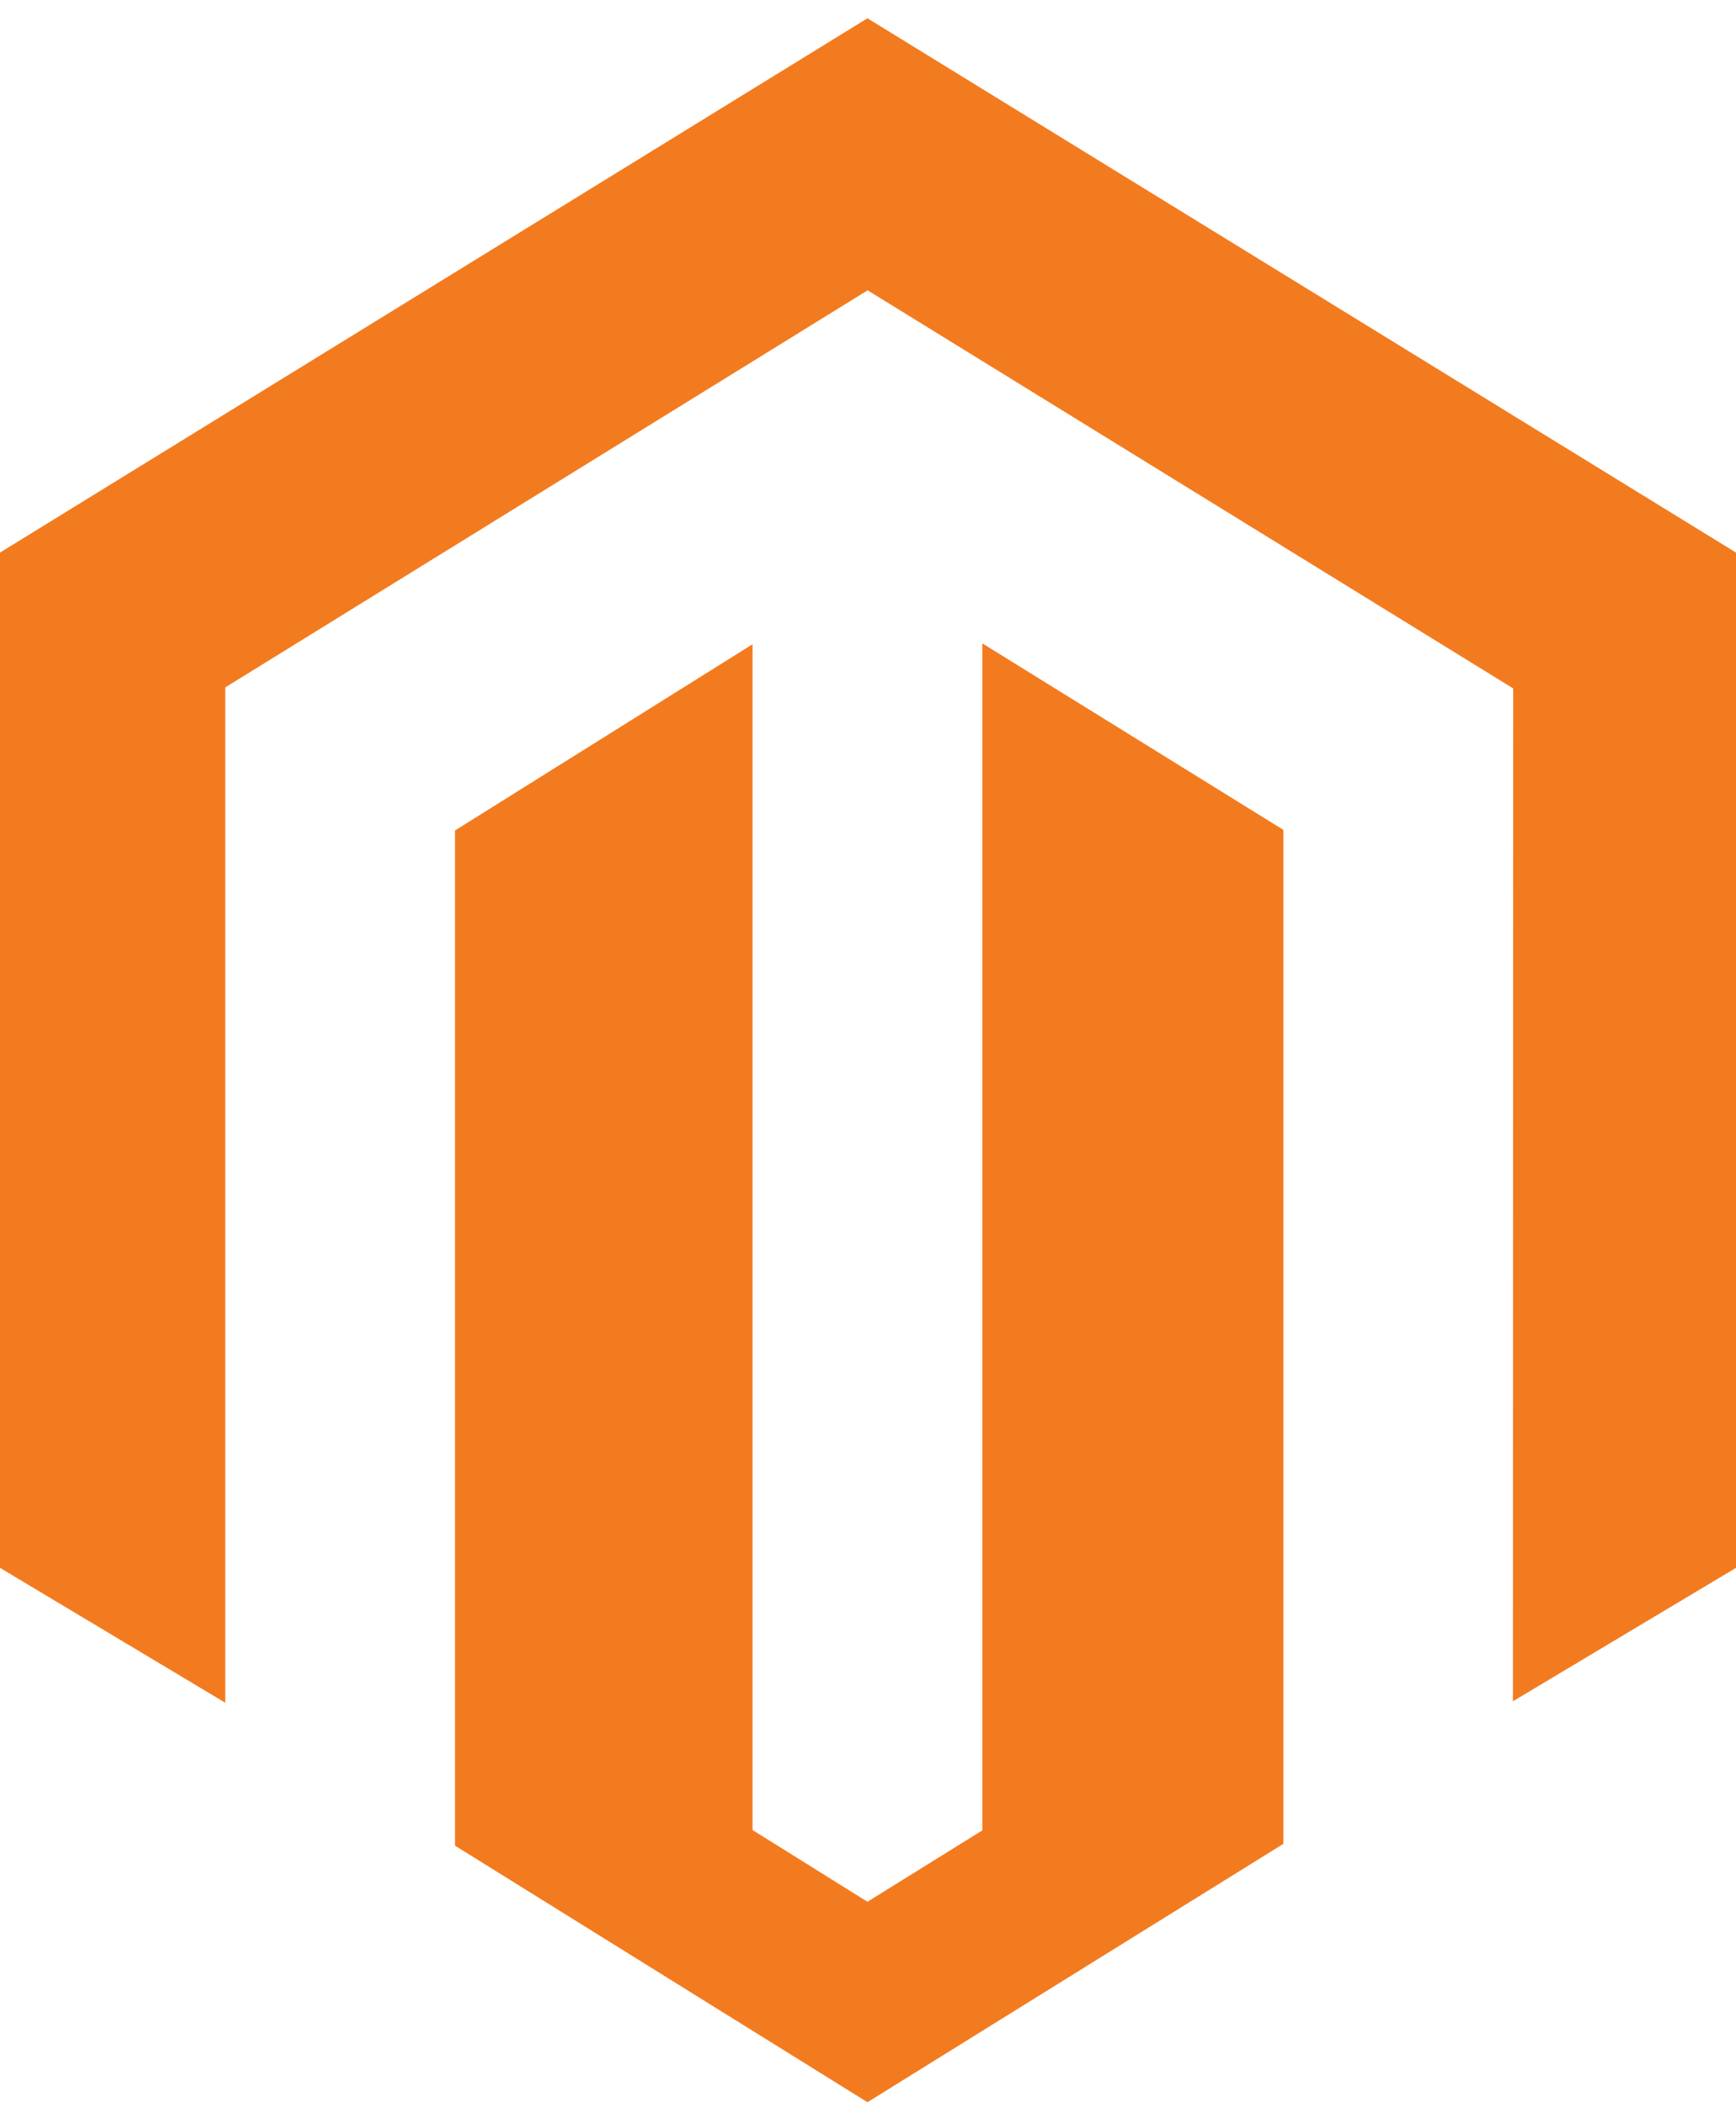 <svg width="76" height="92" viewBox="0 0 76 92" fill="none" xmlns="http://www.w3.org/2000/svg">
<path fill-rule="evenodd" clip-rule="evenodd" d="M37.976 0.8L0 24.183V68.614L9.863 74.519V30.082L37.984 12.706L66.13 30.057L66.246 30.125L66.234 74.453L76 68.614V24.183L37.976 0.8ZM43.003 80.105L37.976 83.227L32.945 80.088V28.195L19.919 36.345V80.772L37.976 92L56.185 80.692V36.318L43.003 28.155V80.105Z" fill="#F37B1F"/>
</svg>
